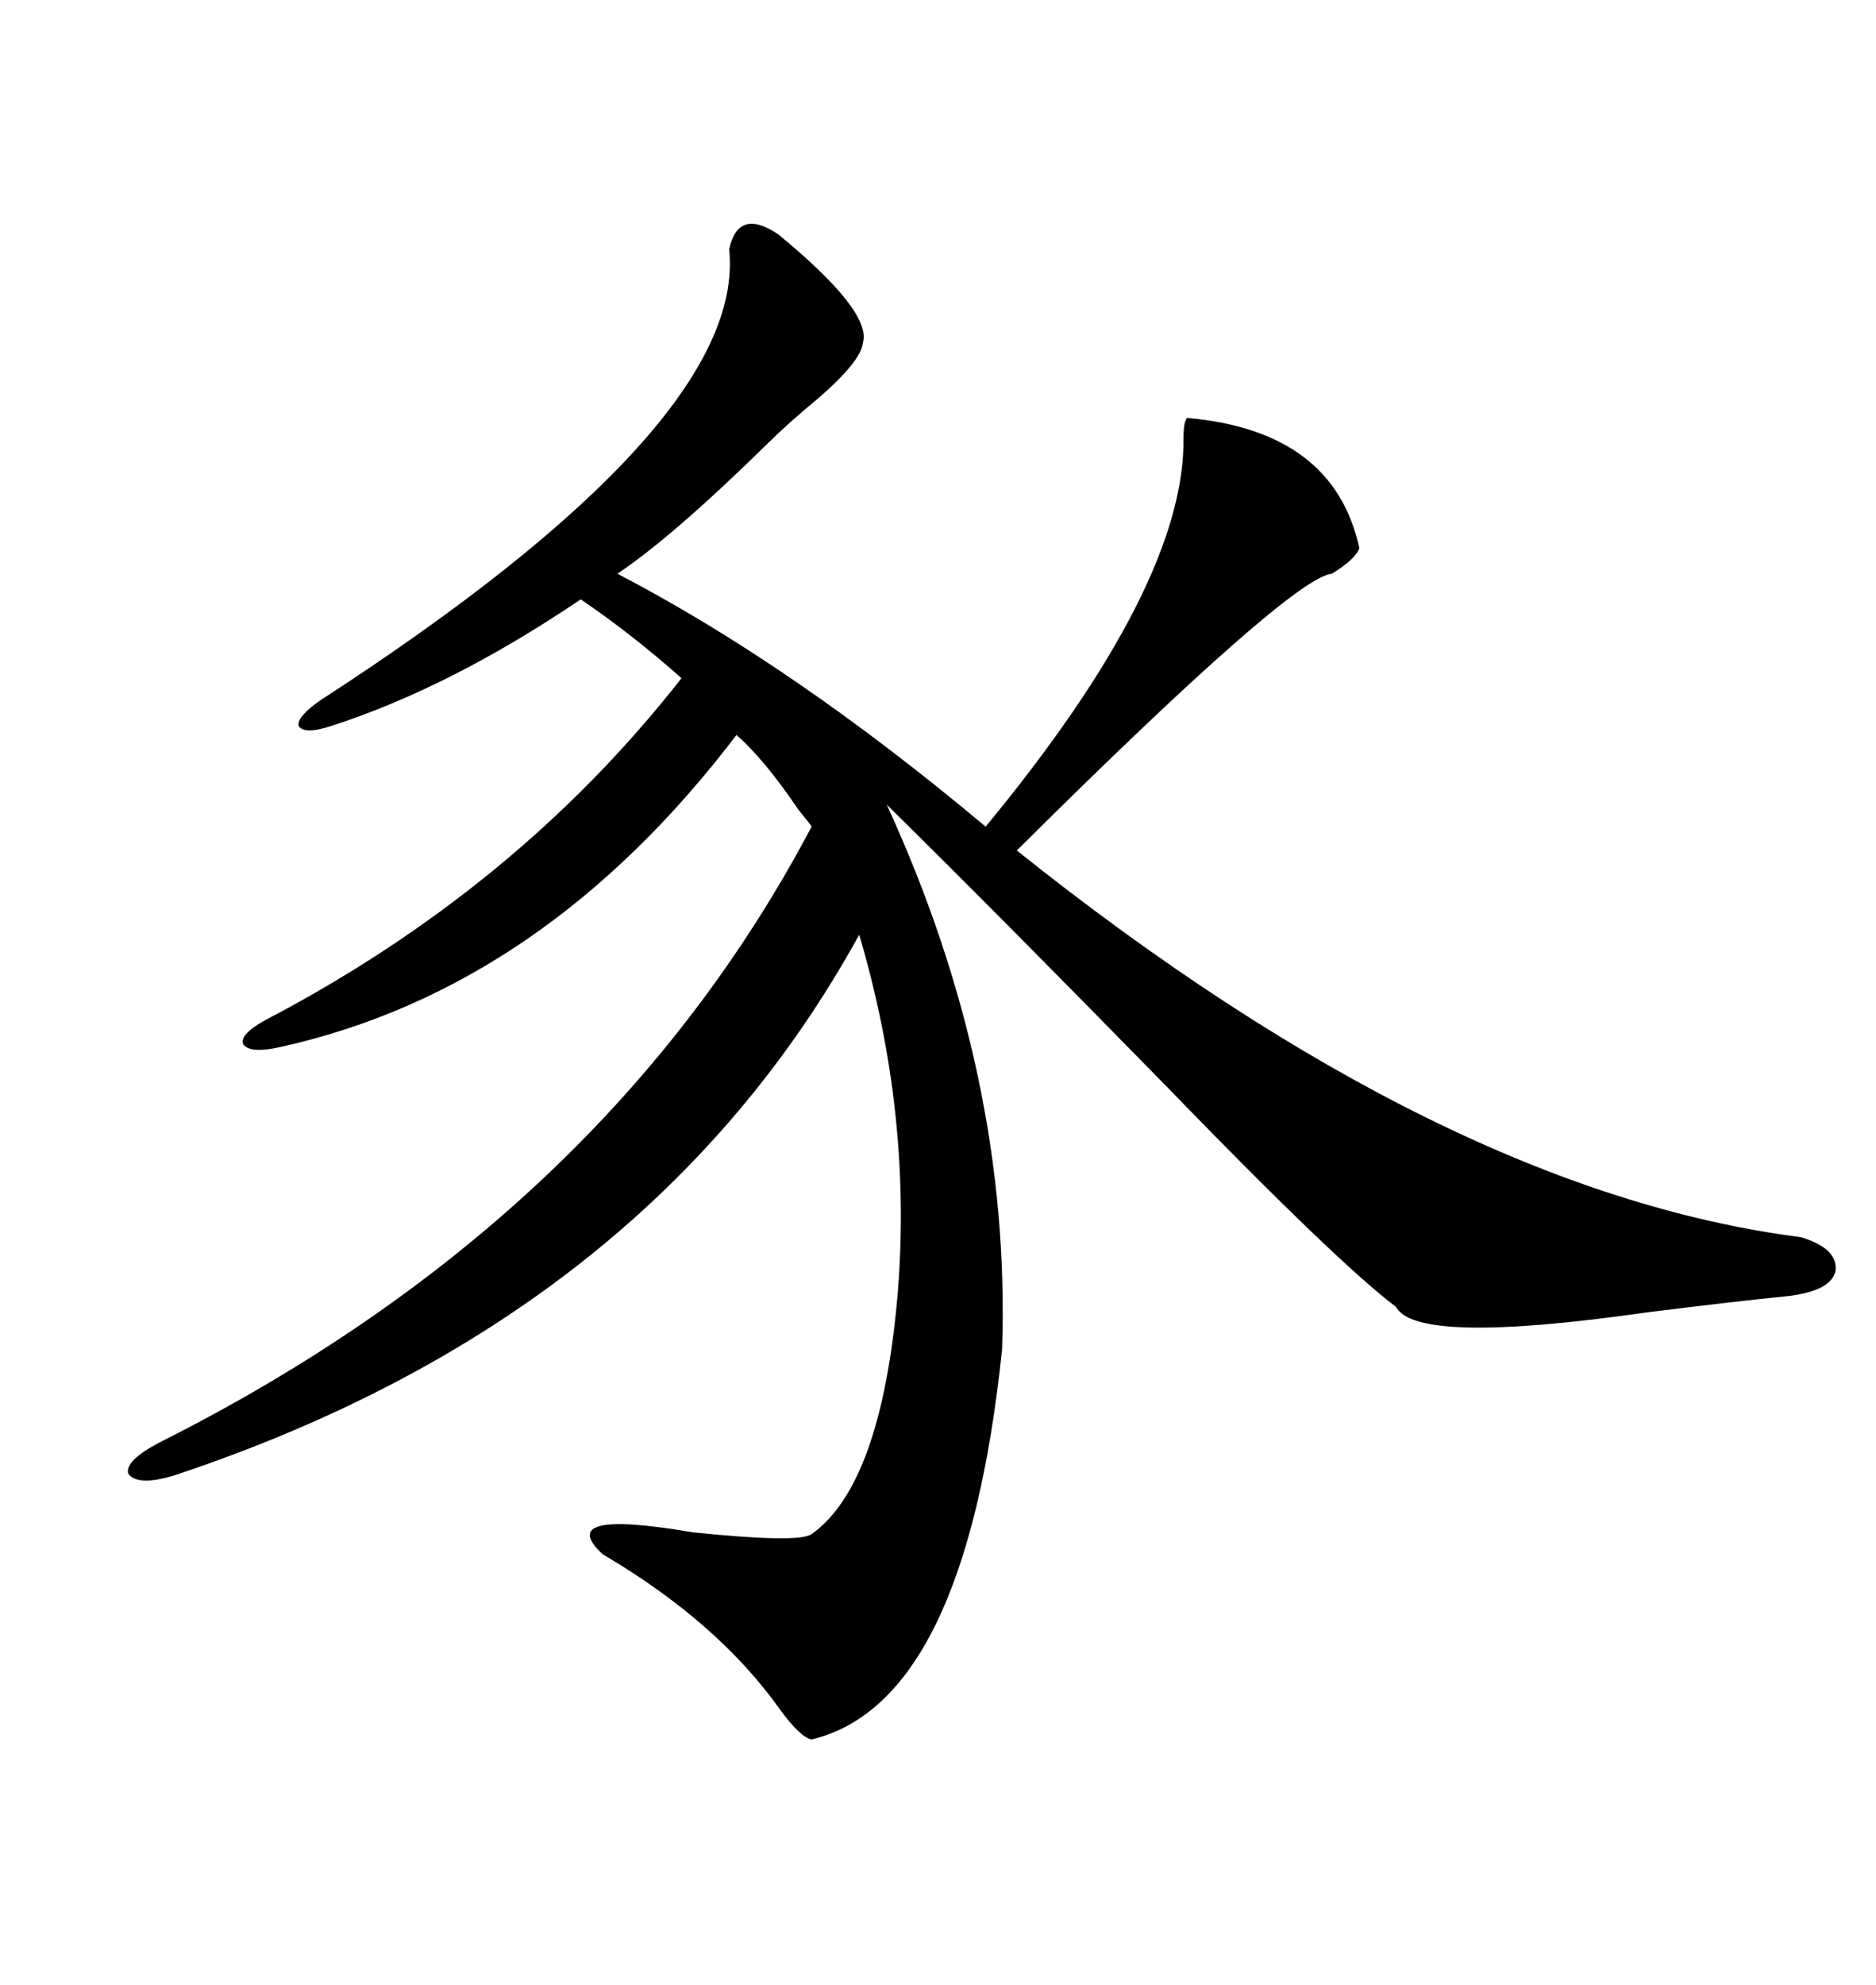 <svg xmlns="http://www.w3.org/2000/svg" xmlns:xlink="http://www.w3.org/1999/xlink" width="300" height="317.285"><path d="M124.51 37.50L124.51 37.50Q139.45 49.80 137.99 54.79L137.99 54.79Q137.70 57.71 130.96 63.57L130.96 63.57Q125.98 67.68 122.75 70.90L122.75 70.90Q107.52 85.84 98.73 91.70L98.73 91.70Q126.86 106.35 157.62 132.13L157.62 132.13Q189.55 93.46 189.26 70.02L189.26 70.02Q189.26 67.38 189.84 66.80L189.84 66.80Q213.28 68.85 217.38 87.60L217.38 87.60Q216.80 89.36 212.99 91.70L212.99 91.70Q206.54 92.29 162.60 135.94L162.60 135.94Q230.86 190.43 287.99 197.75L287.99 197.75Q293.85 199.51 293.55 203.03L293.55 203.03Q292.97 206.25 286.23 207.13L286.23 207.13Q277.44 208.01 263.38 209.77L263.38 209.77Q226.46 215.04 223.24 208.89L223.24 208.89Q213.87 201.86 186.04 173.14L186.04 173.14Q159.38 145.90 141.80 128.61L141.80 128.61Q161.72 171.97 160.25 215.63L160.25 215.63Q154.39 272.17 129.79 278.03L129.79 278.03Q128.03 277.73 124.80 273.34L124.80 273.34Q114.84 259.28 96.39 248.44L96.39 248.44Q88.48 241.11 110.74 244.92L110.74 244.92Q127.73 246.68 129.79 245.21L129.79 245.21Q140.92 237.30 143.55 206.84L143.55 206.84Q145.90 178.13 137.40 149.41L137.40 149.41Q103.71 210.64 27.83 235.84L27.83 235.84Q21.97 237.60 20.51 235.55L20.51 235.55Q19.92 233.50 25.49 230.57L25.49 230.57Q96.68 194.82 129.79 132.13L129.79 132.13Q129.20 131.25 127.73 129.49L127.73 129.49Q122.17 121.29 117.77 117.48L117.77 117.48Q87.01 157.91 45.12 167.29L45.12 167.29Q40.14 168.46 38.96 166.99L38.96 166.99Q38.09 165.53 42.19 163.18L42.19 163.18Q82.62 142.09 108.98 108.40L108.98 108.40Q101.07 101.37 92.87 95.80L92.87 95.80Q72.07 109.86 53.03 116.02L53.03 116.02Q48.63 117.48 47.75 116.02L47.75 116.02Q47.46 114.55 51.27 111.91L51.27 111.91Q119.53 67.68 116.60 39.84L116.60 39.84Q118.07 33.11 124.51 37.50Z"/></svg>
